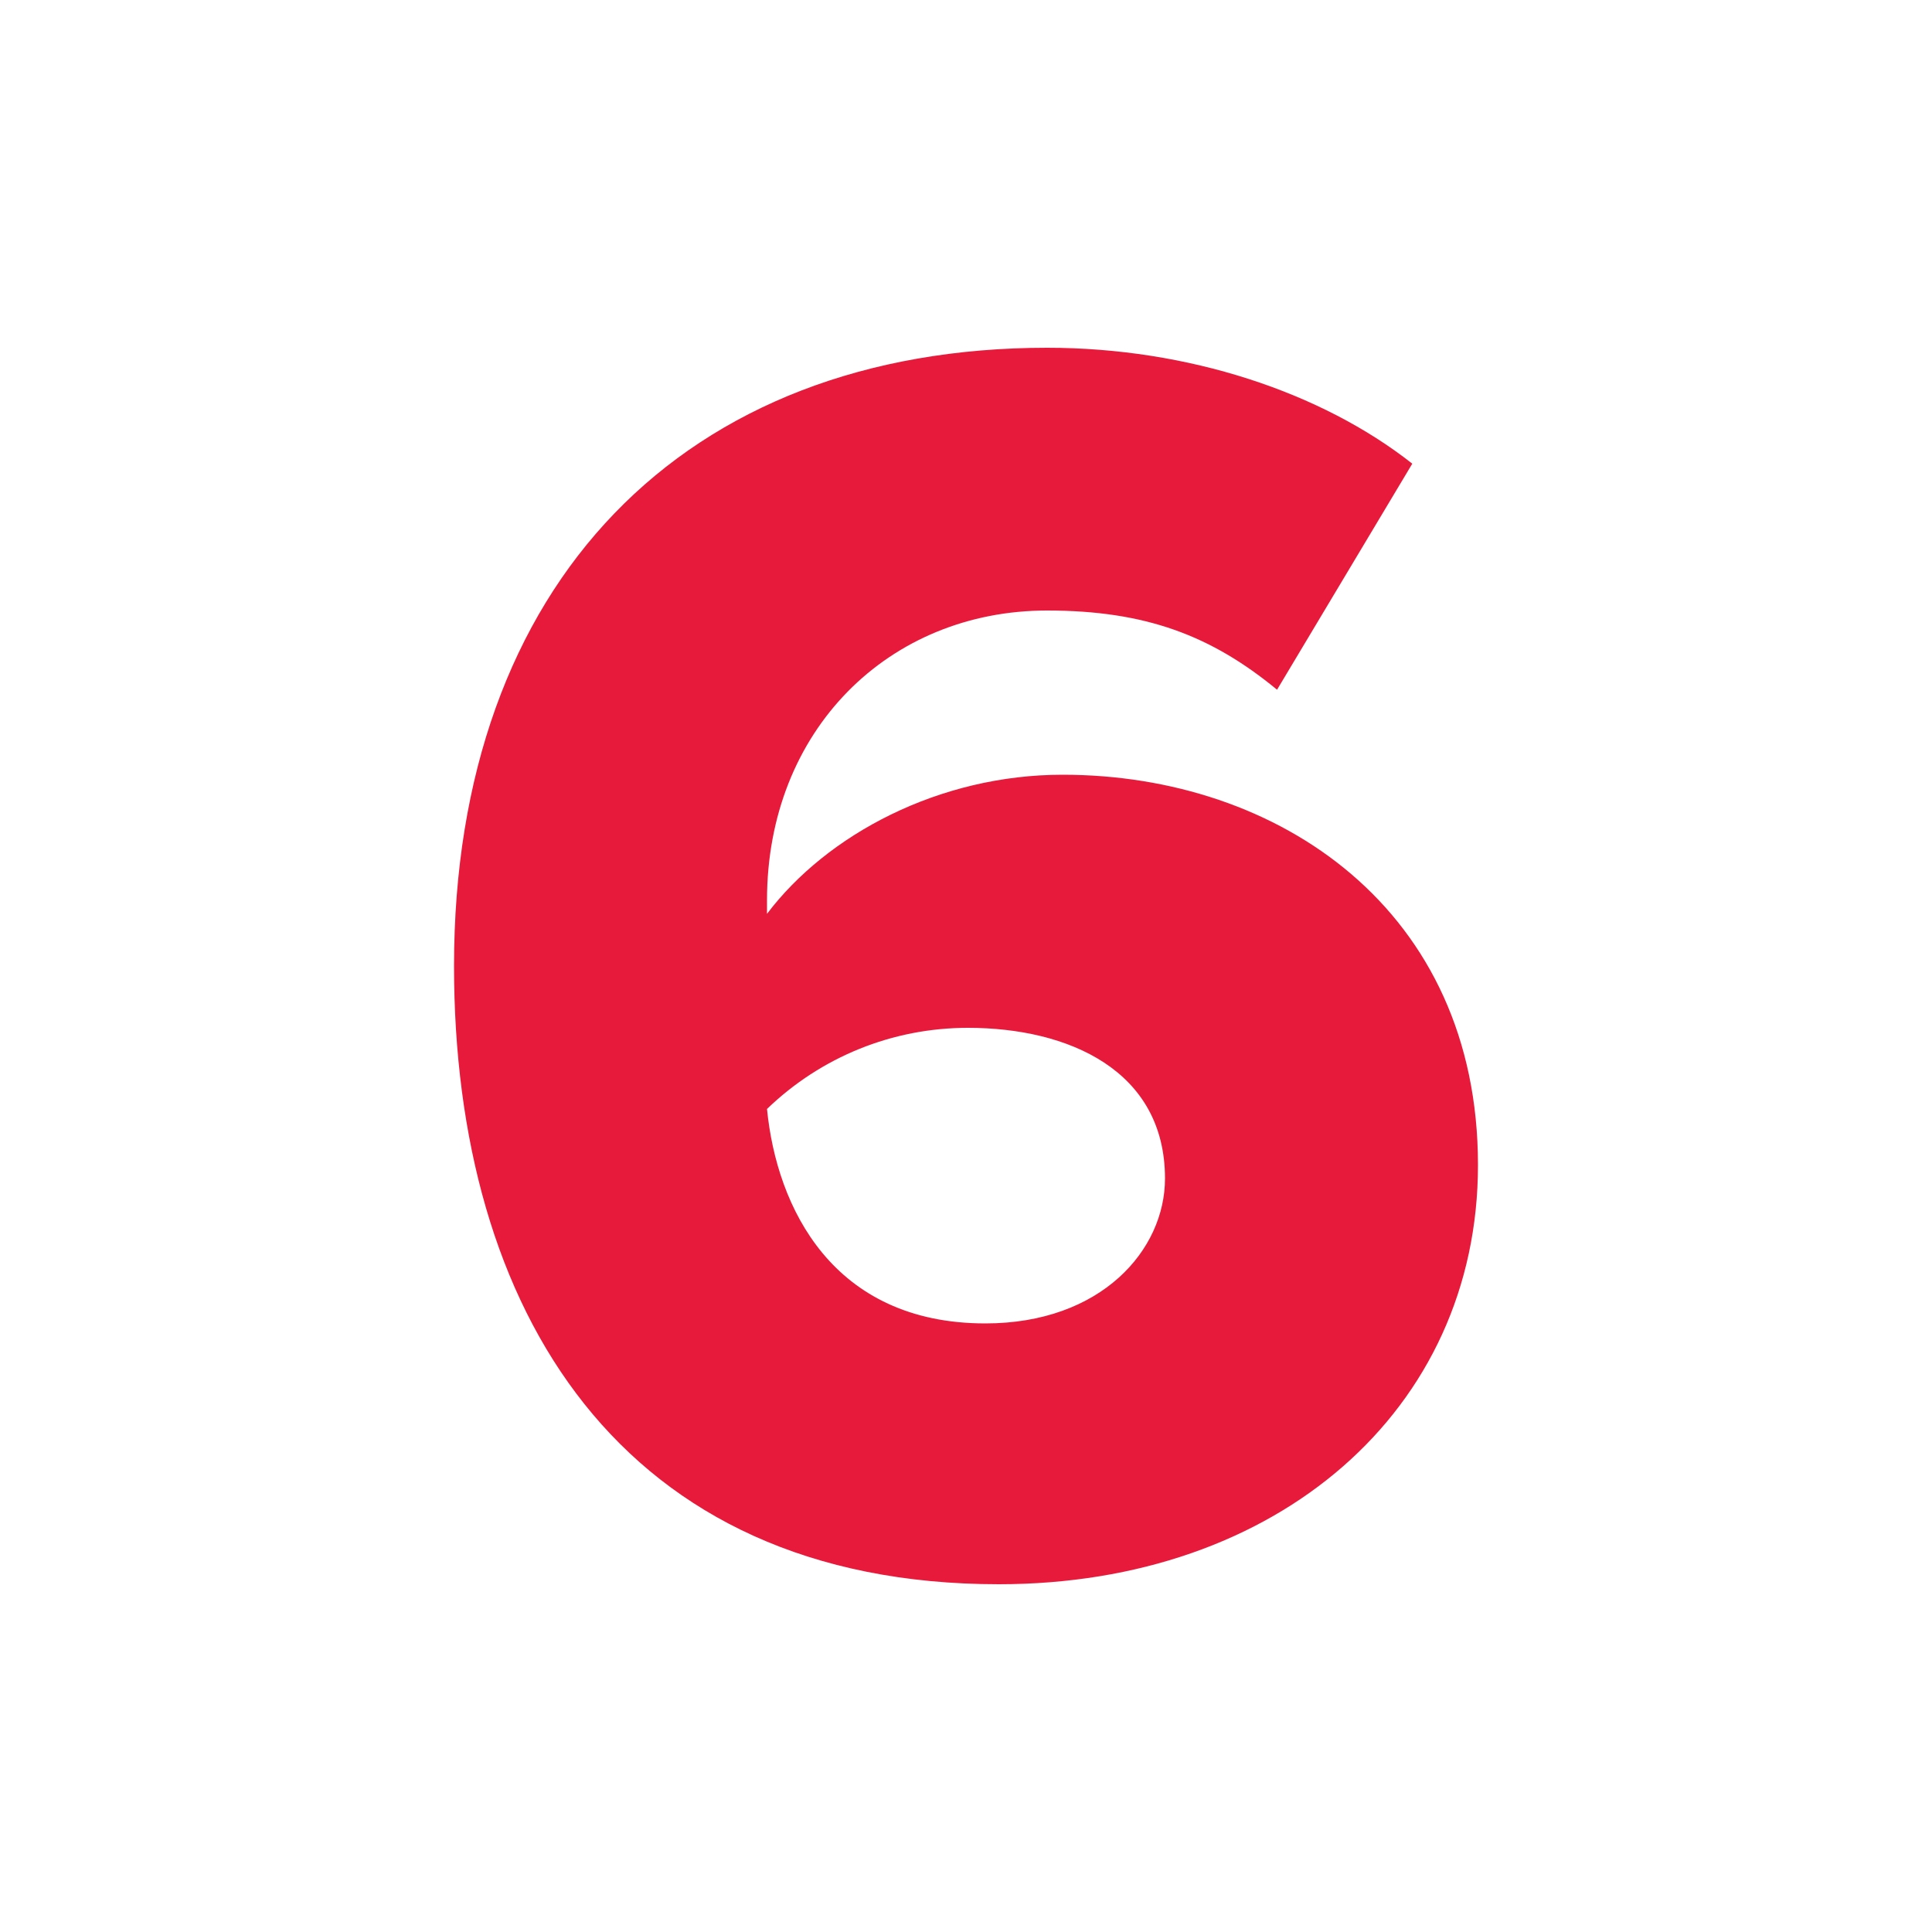 <?xml version="1.0" encoding="utf-8"?>
<!-- Generator: Adobe Illustrator 28.1.0, SVG Export Plug-In . SVG Version: 6.00 Build 0)  -->
<svg version="1.1" id="Layer_1" xmlns="http://www.w3.org/2000/svg" xmlns:xlink="http://www.w3.org/1999/xlink" x="0px" y="0px"
	 viewBox="0 0 100 100" style="enable-background:new 0 0 100 100;" xml:space="preserve">
<style type="text/css">
	.st0{enable-background:new    ;}
	.st1{fill:#E81A3B;}
</style>
<g class="st0">
	<path class="st1" d="M54.2,18c7.3,0,14.2,2.3,18.9,6l-7,11.7c-3.4-2.8-6.8-4.1-11.9-4.1c-8.2,0-14.5,6.2-14.5,15v0.7
		c3.1-4.1,8.9-7.2,15.3-7.2c11.2,0,21.5,7,21.5,20.2C76.5,73,66.1,82,51.7,82c-19.6,0-28.2-14.2-28.2-32C23.5,30.2,35.4,18,54.2,18z
		 M50.1,53.2c-3.9,0-7.6,1.5-10.4,4.2c0.5,5.1,3.4,11.1,11.3,11.1c6,0,9.3-3.8,9.3-7.5C60.3,55.4,55.3,53.2,50.1,53.2z"/>
</g>
</svg>
